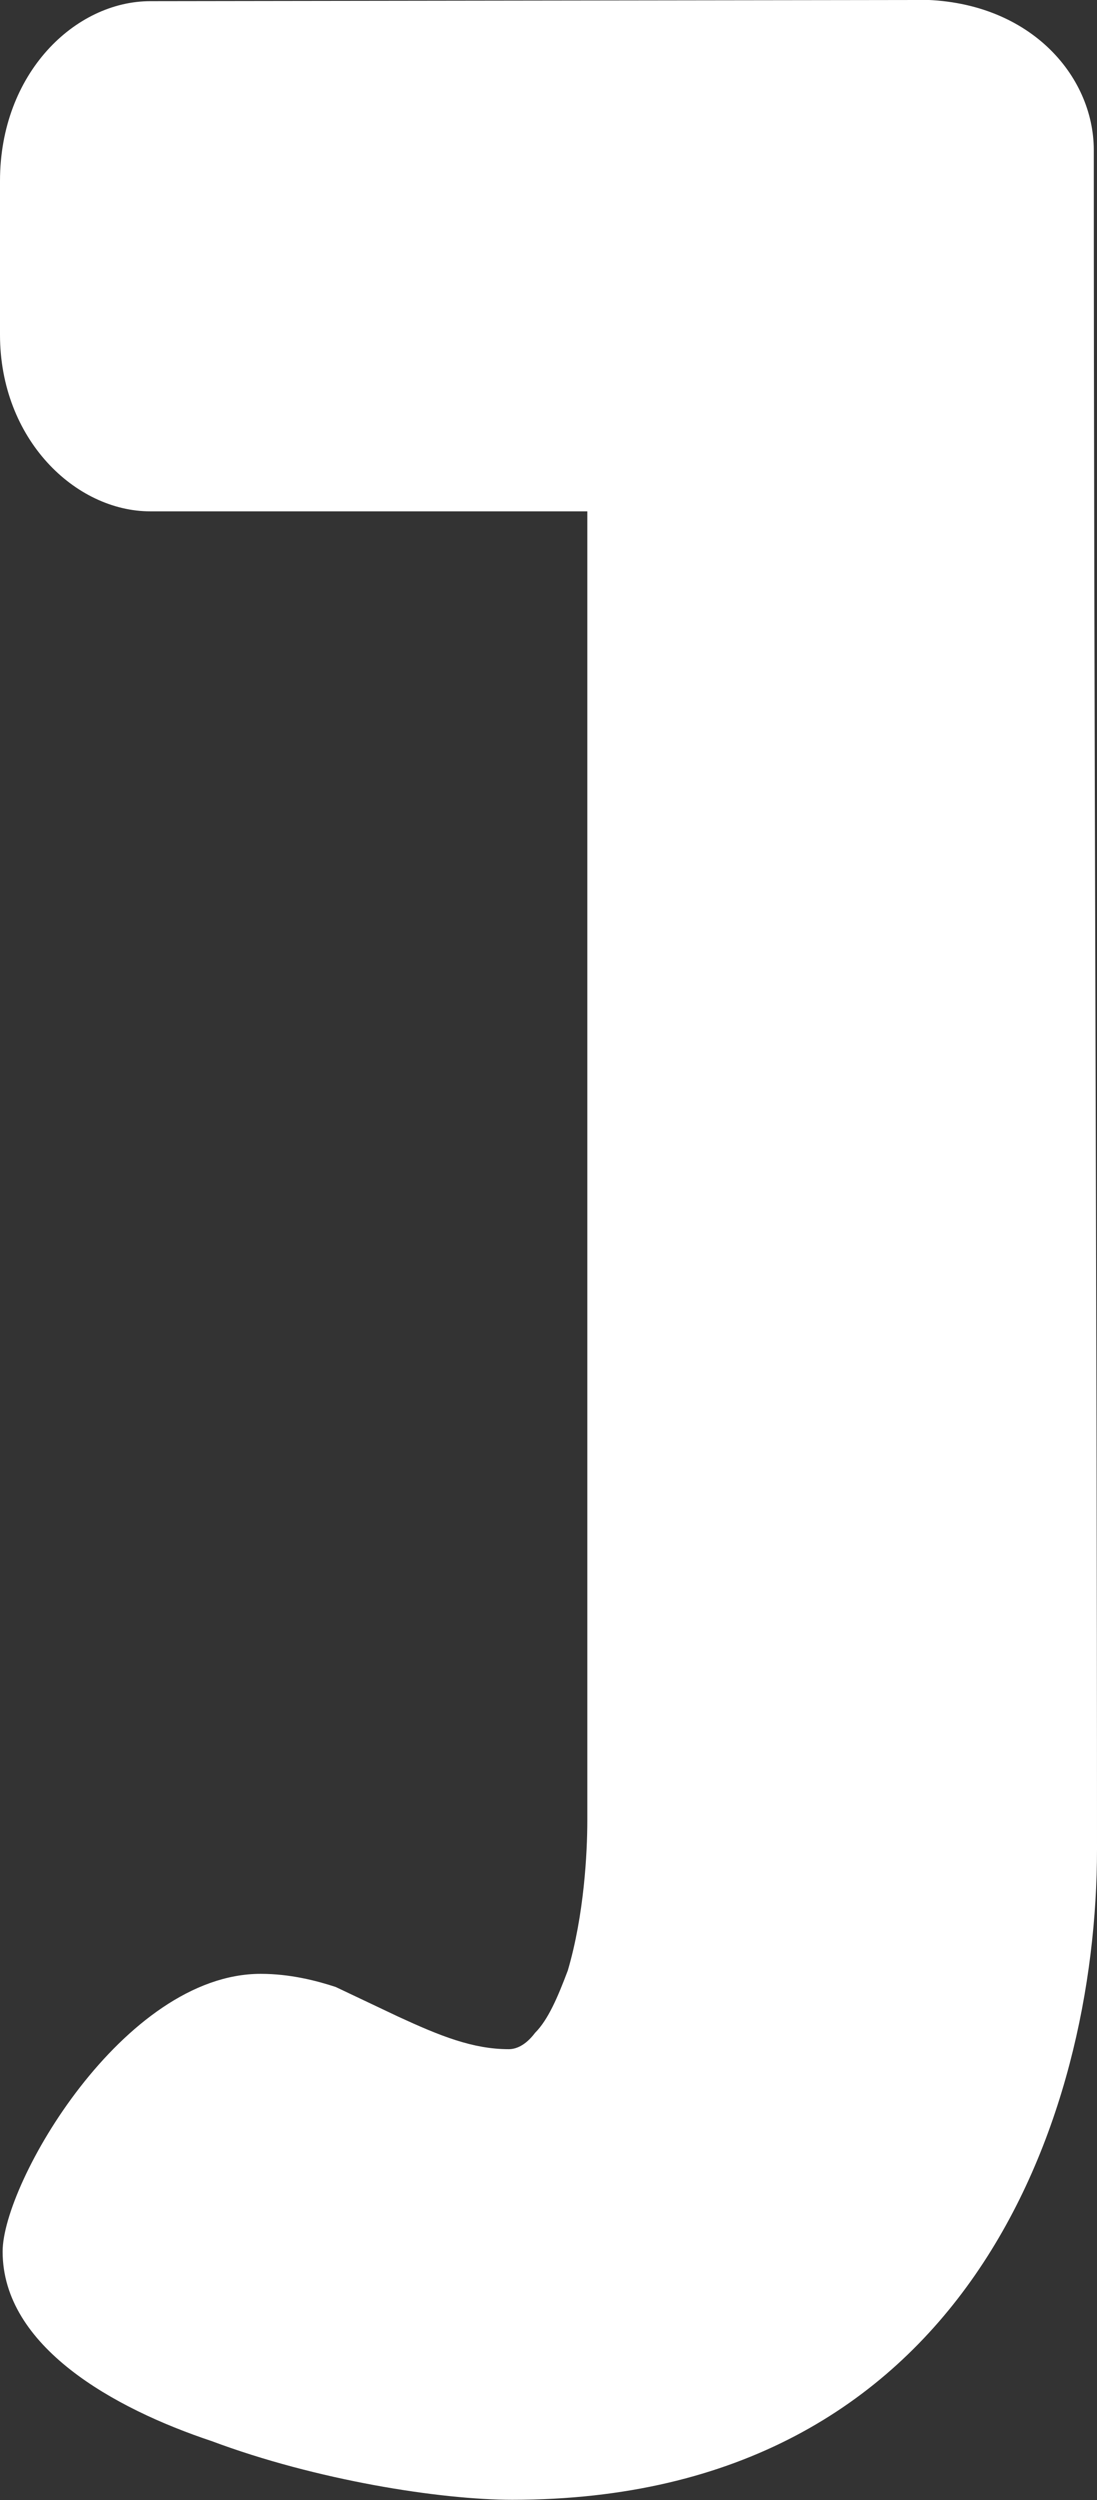 <?xml version="1.0" encoding="UTF-8"?><svg id="Layer_1" xmlns="http://www.w3.org/2000/svg" viewBox="0 0 37.58 85.61"><rect x="0" y="0" width="37.58" height="85.61" fill="#333333" stroke="none"/><defs><style>.cls-1{fill:#fff;stroke-width:0px;}</style></defs><path class="cls-1" d="M31.42,0L5.15.04C2.58.04,0,2.5,0,6.2v5.26c0,3.58,2.58,6.05,5.15,6.05h14.97v44.82c0,1.12-.11,3.25-.67,5.15-.34.9-.67,1.68-1.12,2.13-.34.45-.67.56-.9.56-1.23,0-2.35-.45-3.8-1.12l-2.13-1.01c-.67-.22-1.57-.45-2.57-.45-4.7,0-8.84,7.16-8.84,9.51,0,3.25,3.8,5.37,7.16,6.49,3.58,1.34,7.83,2.01,10.3,2.01,15.56,0,20.03-13.09,20.03-22.27,0-19.47-.11-38.83-.11-58.19,0-2.57-2.24-5.15-6.04-5.15Z"/></svg>